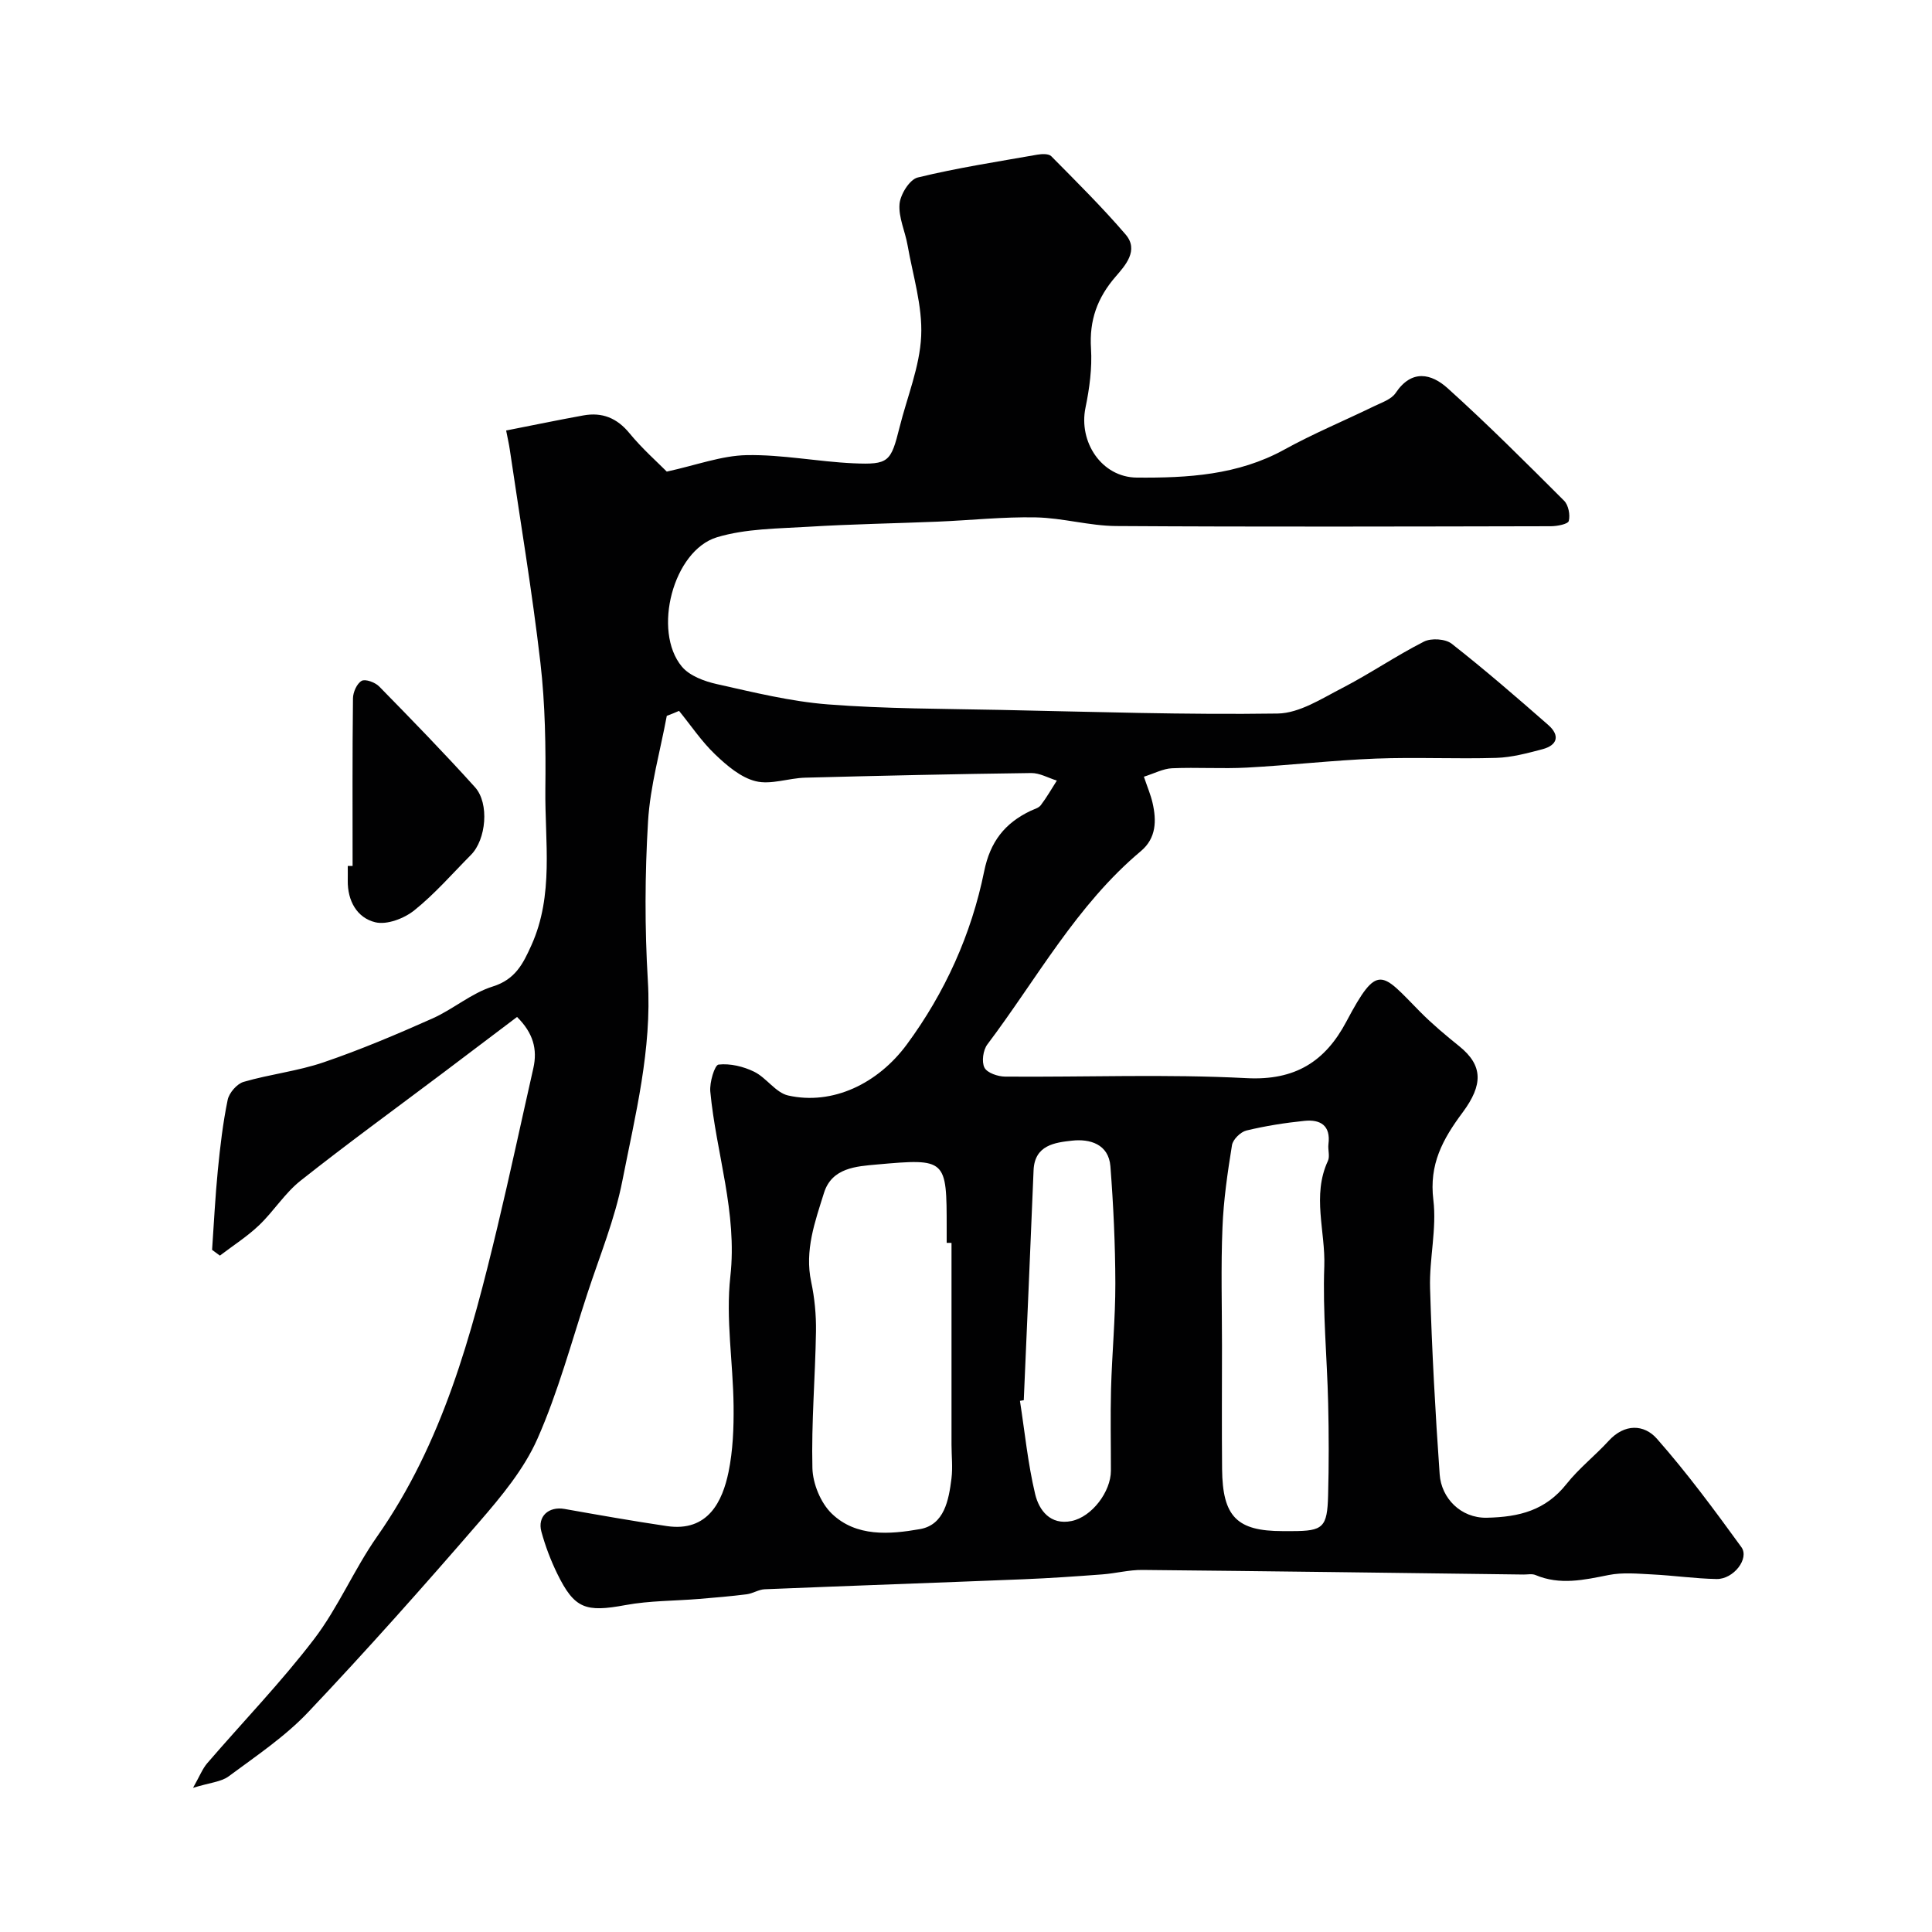<svg enable-background="new 0 0 400 400" viewBox="0 0 400 400" xmlns="http://www.w3.org/2000/svg"><g fill="#010102"><path d="m138.05 148.21c-1.35 7.28-3.44 14.52-3.88 21.86-.66 10.96-.7 22.02-.04 32.98.86 14.22-2.6 27.79-5.28 41.44-1.55 7.91-4.68 15.52-7.21 23.23-3.32 10.12-6.09 20.49-10.38 30.19-2.79 6.29-7.46 11.91-12.03 17.19-11.55 13.36-23.29 26.57-35.43 39.39-4.8 5.07-10.78 9.07-16.44 13.27-1.57 1.17-3.9 1.31-7.39 2.39 1.36-2.4 1.94-3.93 2.93-5.09 7.37-8.56 15.26-16.72 22.11-25.68 5.02-6.57 8.29-14.45 13.06-21.25 13.59-19.38 19.53-41.64 24.92-64.13 2.61-10.91 4.95-21.89 7.43-32.83.89-3.94-.03-7.3-3.37-10.62-5.11 3.86-10.16 7.68-15.21 11.49-9.9 7.45-19.93 14.74-29.64 22.43-3.25 2.58-5.54 6.33-8.58 9.22-2.46 2.34-5.38 4.2-8.09 6.27-.54-.4-1.08-.79-1.62-1.19.38-5.5.65-11.01 1.19-16.5.48-4.88 1.05-9.78 2.04-14.57.3-1.44 1.92-3.31 3.3-3.71 5.45-1.59 11.21-2.22 16.56-4.05 7.65-2.61 15.13-5.78 22.52-9.07 4.31-1.92 8.08-5.25 12.51-6.63 4.67-1.46 6.27-4.72 7.98-8.51 4.71-10.44 2.78-21.48 2.9-32.29.1-8.76-.02-17.6-1.03-26.29-1.71-14.75-4.18-29.41-6.34-44.11-.16-1.11-.42-2.2-.75-3.91 5.51-1.08 10.73-2.17 15.98-3.12 3.89-.71 6.97.52 9.57 3.7 2.63 3.2 5.78 5.98 7.71 7.93 6.15-1.34 11.33-3.31 16.55-3.41 7.35-.14 14.72 1.36 22.1 1.69 7.32.32 7.75-.28 9.55-7.47 1.57-6.29 4.18-12.53 4.47-18.87.29-6.22-1.72-12.55-2.82-18.82-.5-2.87-1.9-5.76-1.66-8.53.17-1.99 2.09-5.07 3.76-5.48 8.16-1.99 16.5-3.27 24.78-4.73.93-.16 2.34-.22 2.87.32 5.24 5.3 10.54 10.55 15.39 16.2 2.83 3.29-.12 6.48-2.06 8.73-3.81 4.4-5.47 9.05-5.1 14.88.25 4.05-.31 8.25-1.14 12.25-1.47 7.1 3.34 14.42 10.62 14.48 10.49.09 20.94-.5 30.55-5.8 6-3.31 12.36-5.95 18.53-8.95 1.6-.78 3.63-1.44 4.52-2.78 3.32-4.96 7.4-4 10.75-.98 8.3 7.48 16.21 15.4 24.12 23.3.9.9 1.29 2.93.97 4.19-.17.66-2.42 1.09-3.73 1.09-30 .06-60 .15-89.99-.04-5.54-.04-11.06-1.68-16.61-1.79-6.76-.14-13.53.6-20.3.88-8.93.37-17.88.51-26.8 1.06-6.34.39-12.93.37-18.92 2.17-9.09 2.74-13.41 19.42-7.28 26.78 1.6 1.92 4.66 3.05 7.26 3.63 7.61 1.7 15.28 3.6 23.01 4.2 11.89.92 23.85.89 35.79 1.14 19.1.39 38.21 1.03 57.3.75 4.5-.07 9.1-3.09 13.38-5.29 5.75-2.97 11.13-6.67 16.9-9.6 1.51-.77 4.46-.58 5.75.44 6.85 5.37 13.44 11.08 19.99 16.82 2.44 2.14 1.96 4.18-1.21 5.02-3.12.82-6.33 1.69-9.53 1.79-8.33.25-16.67-.17-24.99.15-8.88.35-17.73 1.38-26.61 1.86-5.17.28-10.38-.09-15.56.14-1.83.08-3.63 1.06-5.82 1.75.72 2.14 1.41 3.74 1.79 5.4.85 3.7.79 7.32-2.42 10.01-13.32 11.17-21.52 26.42-31.78 40.02-.88 1.17-1.22 3.58-.6 4.8.55 1.09 2.78 1.85 4.28 1.86 16.66.13 33.36-.55 49.98.32 10.08.53 16.3-3.46 20.67-11.71 6.52-12.3 7.23-10.19 15.24-2.06 2.54 2.57 5.34 4.91 8.16 7.18 4.91 3.97 4.92 7.97.67 13.69-4.15 5.58-6.96 10.74-6.06 18.11.73 5.97-.86 12.18-.68 18.26.38 12.87 1.08 25.74 1.99 38.58.34 4.86 4.33 9.07 9.76 8.96 6.75-.14 12.17-1.53 16.5-6.99 2.57-3.24 5.92-5.86 8.73-8.93 3.28-3.6 7.34-3.45 9.99-.43 6.26 7.1 11.91 14.76 17.48 22.43 1.72 2.37-1.62 6.67-5.13 6.61-4.43-.08-8.85-.73-13.29-.95-3.02-.15-6.14-.46-9.05.12-5.11 1.02-10.08 2.15-15.16 0-.71-.3-1.65-.09-2.48-.1-26.3-.34-52.6-.7-78.9-.95-2.76-.03-5.51.71-8.28.92-5.45.41-10.9.79-16.36 1.01-17.85.72-35.71 1.34-53.56 2.07-1.25.05-2.46.88-3.73 1.04-3.26.41-6.55.69-9.83.96-5.08.42-10.25.35-15.24 1.27-8.27 1.53-10.58.8-14.16-6.52-1.35-2.77-2.46-5.7-3.27-8.67-.87-3.18 1.53-5.28 4.78-4.71 7.06 1.25 14.12 2.5 21.2 3.55 8.58 1.27 11.53-5.24 12.76-11.17.92-4.47 1.1-9.16 1.05-13.75-.1-8.93-1.65-17.98-.67-26.76 1.48-13.25-2.95-25.52-4.15-38.28-.18-1.89.9-5.5 1.71-5.59 2.39-.27 5.15.39 7.37 1.48 2.55 1.25 4.46 4.34 7.04 4.92 9.19 2.06 18.57-2.44 24.57-10.57 7.88-10.69 13.37-22.8 16.01-35.84 1.25-6.15 4.27-9.97 9.6-12.52.74-.35 1.68-.58 2.13-1.18 1.22-1.61 2.23-3.38 3.32-5.09-1.77-.54-3.54-1.58-5.31-1.56-15.6.2-31.2.55-46.8.96-3.44.09-7.09 1.51-10.25.73-3.08-.76-5.96-3.23-8.38-5.54-2.81-2.68-5.01-5.99-7.48-9.02-.8.36-1.67.7-2.54 1.03zm58.95 109.12c-.33 0-.67 0-1-.01 0-1 0-2 0-3 0-14.36-.02-14.52-14.47-13.22-4.23.38-9.3.66-10.93 5.87-1.86 5.96-4.05 11.91-2.65 18.44.71 3.34 1.04 6.84.99 10.26-.15 9.43-.97 18.87-.74 28.28.08 3.23 1.71 7.21 4 9.42 5.06 4.89 12.02 4.31 18.25 3.22 5.06-.88 5.98-6 6.54-10.47.29-2.31.01-4.69.01-7.03 0-13.91 0-27.83 0-41.76zm56 21.31c0 8.5-.06 17 .02 25.5.09 9.87 3.06 12.86 12.53 12.86h2c6.38-.01 7.25-.74 7.42-7.41.17-6.36.16-12.73.01-19.09-.22-9.44-1.15-18.89-.8-28.3.26-7.27-2.59-14.67.75-21.85.45-.96-.04-2.32.11-3.47.5-3.87-1.68-5.15-4.95-4.82-4.04.41-8.09 1.05-12.03 2-1.21.29-2.8 1.85-2.99 3.03-.91 5.64-1.75 11.34-1.97 17.05-.34 8.16-.1 16.33-.1 24.5zm-41.04 11.26c-.26.04-.53.09-.79.13 1 6.45 1.64 12.99 3.15 19.32.8 3.34 3.14 6.47 7.54 5.56 4.21-.87 8.13-6.07 8.14-10.4.01-5.66-.12-11.33.03-16.99.2-7.27.9-14.53.89-21.79-.02-8.08-.4-16.18-1.02-24.24-.36-4.65-4.3-5.74-7.95-5.33-3.51.39-7.75.89-7.96 6.15-.64 15.87-1.35 31.73-2.03 47.59z"/><path d="m73 179.29c0-11.57-.06-23.13.08-34.7.01-1.27.81-3.08 1.8-3.63.78-.43 2.8.32 3.63 1.17 6.71 6.85 13.41 13.73 19.83 20.85 3.02 3.36 2.31 10.85-.83 14.01-3.86 3.89-7.49 8.09-11.74 11.49-2.09 1.68-5.65 3.04-8.05 2.47-3.81-.91-5.79-4.45-5.72-8.67.02-1 0-1.99 0-2.99z"/></g></svg>